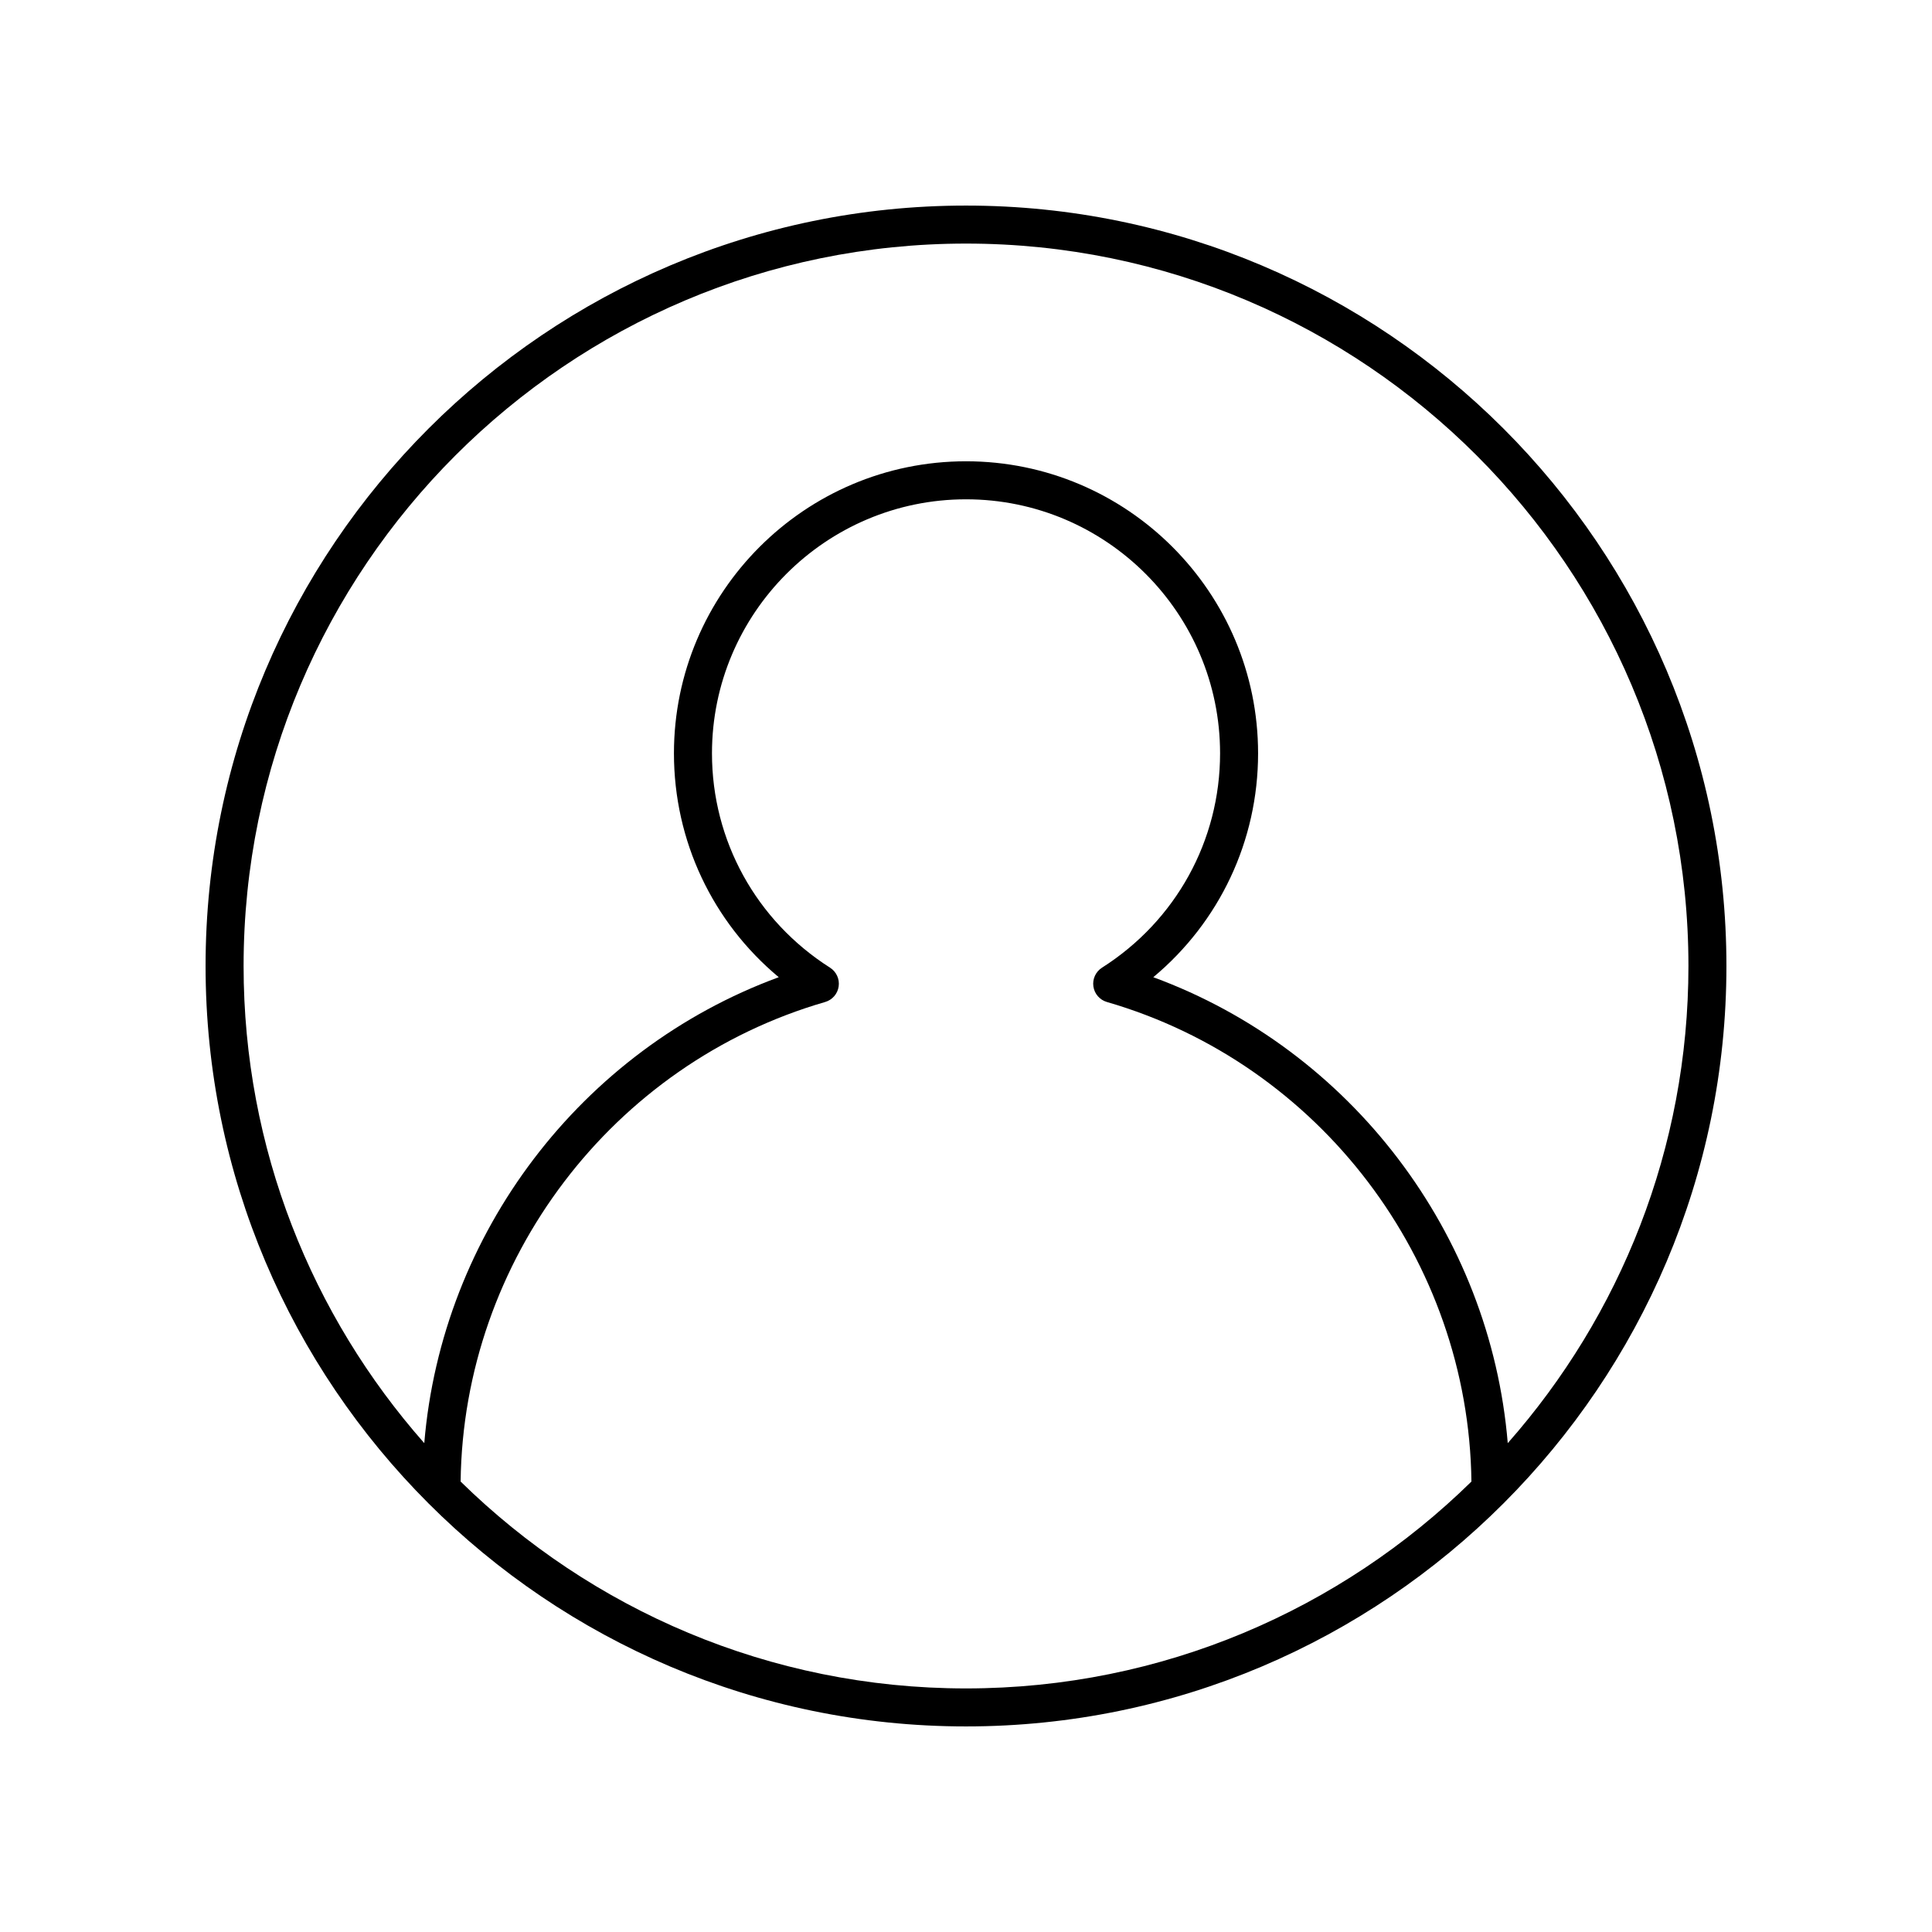 <?xml version="1.0" encoding="UTF-8"?>
<!-- Uploaded to: ICON Repo, www.svgrepo.com, Generator: ICON Repo Mixer Tools -->
<svg fill="#000000" width="800px" height="800px" version="1.1" viewBox="144 144 512 512" xmlns="http://www.w3.org/2000/svg">
 <path d="m400 198.48c-111.12 0-201.52 90.406-201.52 201.52s90.402 201.52 201.52 201.52 201.52-90.406 201.52-201.52c0-111.12-90.402-201.52-201.52-201.52zm-133.93 338.15c0.707-58.637 40.195-110.76 96.598-127.09 1.902-0.551 3.305-2.164 3.586-4.129 0.281-1.957-0.613-3.902-2.281-4.965-19.594-12.461-31.293-33.695-31.293-56.801 0-37.121 30.203-67.324 67.328-67.324s67.324 30.203 67.324 67.324c0 23.105-11.699 44.34-31.293 56.801-1.672 1.062-2.562 3.008-2.281 4.965 0.281 1.965 1.684 3.578 3.586 4.129 56.402 16.332 95.887 68.453 96.598 127.09-34.559 33.875-81.84 54.82-133.94 54.82s-99.379-20.941-133.93-54.82zm277.5-10.18c-4.613-55.578-41.531-104.22-93.938-123.48 17.551-14.629 27.773-36.152 27.773-59.324 0-42.68-34.723-77.402-77.402-77.402s-77.402 34.719-77.402 77.402c0 23.172 10.223 44.699 27.773 59.324-52.41 19.262-89.328 67.906-93.938 123.48-29.766-33.754-47.883-78.016-47.883-126.45 0-105.56 85.883-191.45 191.45-191.45 105.56 0 191.45 85.883 191.45 191.45-0.004 48.434-18.117 92.691-47.883 126.45z"/>
</svg>